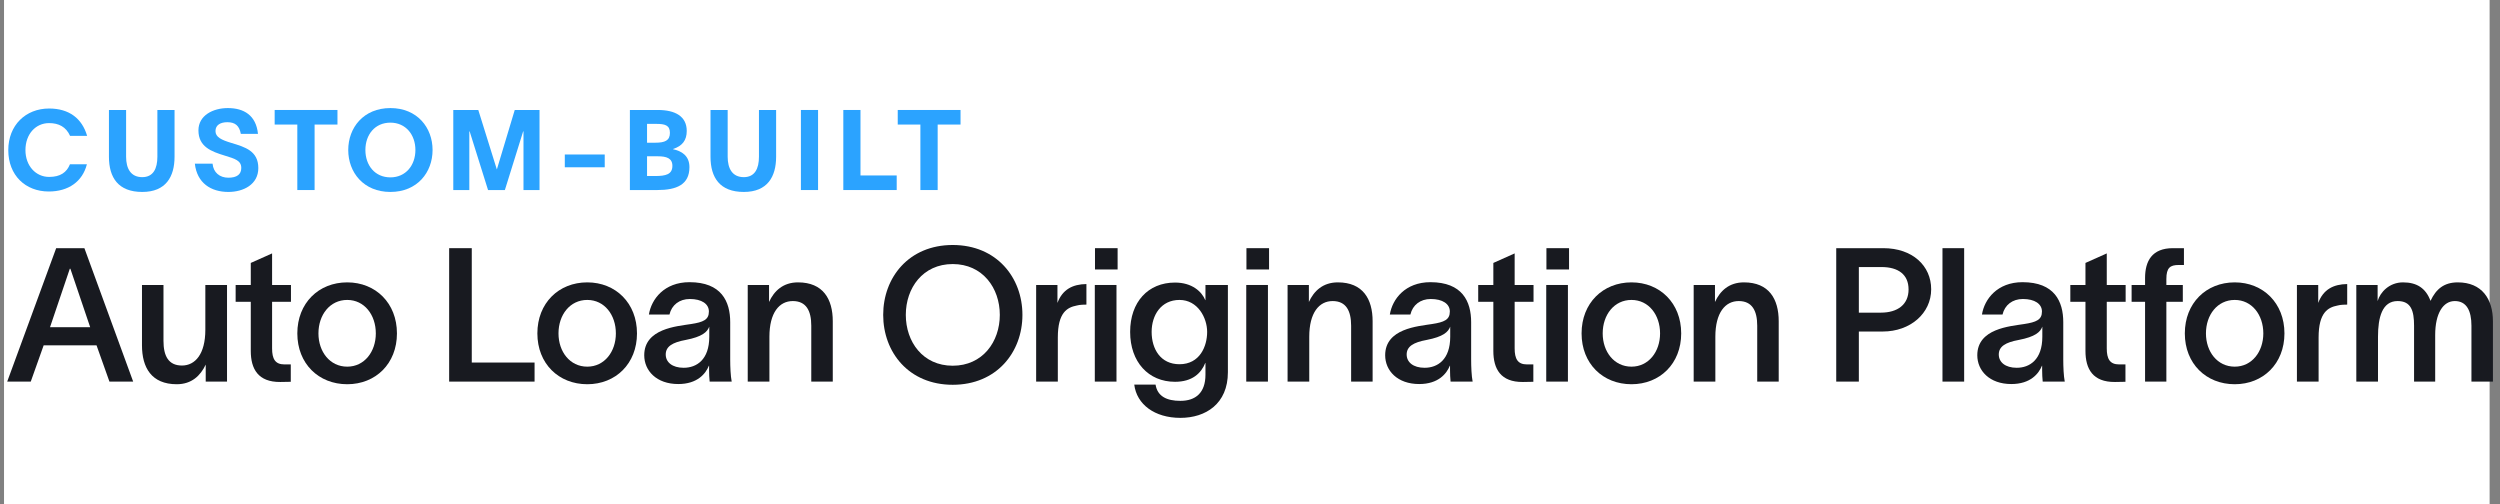 <svg width="347" height="70" viewBox="0 0 347 70" fill="none" xmlns="http://www.w3.org/2000/svg">
<rect x="0" y="0" width="347" height="70" fill="#808080" stroke="none"/>
<rect width="345" height="70" transform="translate(0.559)" fill="white"/>
<path d="M12.061 22.798C11.454 25.195 9.509 26.58 6.769 26.58C3.532 26.58 1.15 24.339 1.15 20.837C1.15 17.381 3.563 15.062 6.816 15.062C9.602 15.062 11.392 16.448 12.092 18.86H9.727C9.166 17.599 8.139 17.086 6.816 17.086C4.948 17.086 3.532 18.611 3.532 20.837C3.532 23.016 4.964 24.557 6.816 24.557C8.388 24.557 9.26 23.919 9.711 22.798H12.061Z" fill="#2BA3FF"/>
<path d="M24.227 21.755C24.227 24.526 23.028 26.642 19.744 26.642C16.413 26.642 15.121 24.65 15.121 21.755V15.265H17.503V21.755C17.503 23.405 18.157 24.588 19.744 24.588C21.27 24.588 21.845 23.405 21.845 21.755V15.265H24.227V21.755Z" fill="#2BA3FF"/>
<path d="M29.505 22.72C29.613 23.95 30.501 24.666 31.699 24.666C32.866 24.666 33.489 24.214 33.489 23.311C33.489 22.284 32.617 22.035 31.201 21.599C29.364 21.039 27.543 20.385 27.543 18.097C27.543 15.996 29.598 15 31.621 15C33.847 15 35.544 15.996 35.808 18.58H33.427C33.224 17.459 32.648 16.961 31.559 16.961C30.625 16.961 29.909 17.335 29.909 18.191C29.909 19.031 30.718 19.42 32.119 19.841C34.034 20.416 35.855 20.961 35.855 23.327C35.855 25.599 33.8 26.642 31.699 26.642C29.271 26.642 27.341 25.397 27.045 22.72H29.505Z" fill="#2BA3FF"/>
<path d="M38.124 17.288V15.265H46.84V17.288H43.665V26.378H41.268V17.288H38.124Z" fill="#2BA3FF"/>
<path d="M54.188 15C57.924 15 60.041 17.724 60.041 20.821C60.041 23.919 57.924 26.642 54.188 26.642C50.453 26.642 48.336 23.919 48.336 20.821C48.336 17.724 50.453 15 54.188 15ZM50.717 20.821C50.717 22.938 52.025 24.619 54.188 24.619C56.321 24.619 57.659 22.938 57.659 20.821C57.659 18.704 56.321 17.023 54.188 17.023C52.025 17.023 50.717 18.704 50.717 20.821Z" fill="#2BA3FF"/>
<path d="M62.916 26.378V15.265H66.387L68.955 23.498H68.971L71.446 15.265H74.886V26.378H72.66V18.238H72.613L70.076 26.378H67.741L65.189 18.238H65.142V26.378H62.916Z" fill="#2BA3FF"/>
<path d="M78.395 21.444H83.936V23.218H78.395V21.444Z" fill="#2BA3FF"/>
<path d="M87.429 26.378V15.265H91.304C93.732 15.265 95.32 16.152 95.32 18.175C95.32 19.467 94.713 20.261 93.421 20.681V20.712C94.588 20.961 95.694 21.599 95.694 23.203C95.694 25.631 93.904 26.378 91.242 26.378H87.429ZM89.81 24.432H90.931C92.394 24.432 93.328 24.214 93.328 23.016C93.328 21.957 92.503 21.693 91.304 21.693H89.81V24.432ZM89.81 19.809H90.931C92.285 19.809 92.985 19.514 92.985 18.44C92.985 17.366 92.269 17.195 91.086 17.195H89.81V19.809Z" fill="#2BA3FF"/>
<path d="M107.725 21.755C107.725 24.526 106.526 26.642 103.242 26.642C99.911 26.642 98.619 24.65 98.619 21.755V15.265H101.001V21.755C101.001 23.405 101.654 24.588 103.242 24.588C104.767 24.588 105.343 23.405 105.343 21.755V15.265H107.725V21.755Z" fill="#2BA3FF"/>
<path d="M111.166 15.265H113.547V26.378H111.166V15.265Z" fill="#2BA3FF"/>
<path d="M117.053 15.265H119.435V24.354H124.462V26.378H117.053V15.265Z" fill="#2BA3FF"/>
<path d="M124.606 17.288V15.265H133.322V17.288H130.147V26.378H127.75V17.288H124.606Z" fill="#2BA3FF"/>
<path d="M4.269 52.967H1L7.797 34.446H11.714L18.484 52.967H15.19L13.4 47.935H6.059L4.269 52.967ZM6.941 45.419H12.518L9.768 37.299H9.69L6.941 45.419Z" fill="#181A20"/>
<path d="M19.707 47.935V39.556H22.691V47.312C22.691 49.388 23.365 50.736 25.259 50.736C27.101 50.736 28.501 49.128 28.501 45.782V39.556H31.511V52.967H28.553V50.607C27.827 52.137 26.608 53.331 24.532 53.331C21.03 53.331 19.707 51.022 19.707 47.935Z" fill="#181A20"/>
<path d="M37.766 48.35C37.766 49.803 38.181 50.581 39.478 50.581H40.36V52.993L38.907 53.019C35.82 53.045 34.808 51.203 34.808 48.713V41.891H32.707V39.556H34.808V36.495L37.766 35.172V39.556H40.386V41.891H37.766V48.35Z" fill="#181A20"/>
<path d="M48.195 53.331C44.226 53.331 41.269 50.477 41.269 46.275C41.269 42.072 44.226 39.193 48.195 39.193C52.139 39.193 55.096 42.072 55.096 46.275C55.096 50.477 52.139 53.331 48.195 53.331ZM44.2 46.275C44.2 48.817 45.783 50.892 48.195 50.892C50.582 50.892 52.164 48.817 52.164 46.275C52.164 43.706 50.582 41.631 48.195 41.631C45.783 41.631 44.2 43.706 44.2 46.275Z" fill="#181A20"/>
<path d="M62.343 34.446H65.481V50.321H74.198V52.967H62.343V34.446Z" fill="#181A20"/>
<path d="M81.513 53.331C77.544 53.331 74.587 50.477 74.587 46.275C74.587 42.072 77.544 39.193 81.513 39.193C85.457 39.193 88.414 42.072 88.414 46.275C88.414 50.477 85.457 53.331 81.513 53.331ZM77.519 46.275C77.519 48.817 79.101 50.892 81.513 50.892C83.9 50.892 85.483 48.817 85.483 46.275C85.483 43.706 83.9 41.631 81.513 41.631C79.101 41.631 77.519 43.706 77.519 46.275Z" fill="#181A20"/>
<path d="M90.068 43.655C90.406 41.527 92.195 39.167 95.697 39.167C100.133 39.167 101.353 41.839 101.353 44.718V49.88C101.353 50.892 101.404 52.189 101.56 52.967H98.499C98.447 52.449 98.421 51.93 98.421 51.385V50.762H98.395C97.954 51.852 96.813 53.305 94.141 53.305C91.106 53.305 89.42 51.437 89.42 49.31C89.42 45.6 93.959 45.289 95.905 44.978C97.617 44.718 98.395 44.381 98.395 43.239C98.395 42.176 97.384 41.501 95.749 41.501C94.297 41.501 93.233 42.332 92.922 43.655H90.068ZM92.403 49.206C92.403 50.27 93.311 51.048 94.893 51.048C96.683 51.048 98.447 49.932 98.447 46.742V45.341C98.162 46.093 97.461 46.742 95.179 47.183C93.337 47.52 92.403 48.09 92.403 49.206Z" fill="#181A20"/>
<path d="M103.785 52.967V39.556H106.743V41.916C107.443 40.386 108.688 39.193 110.764 39.193C114.24 39.193 115.589 41.501 115.589 44.588V52.967H112.605V45.211C112.605 43.136 111.905 41.787 110.037 41.787C108.169 41.787 106.795 43.395 106.795 46.742V52.967H103.785Z" fill="#181A20"/>
<path d="M132.237 34.005C138.333 34.005 141.913 38.518 141.913 43.706C141.913 48.895 138.333 53.408 132.237 53.408C126.141 53.408 122.587 48.895 122.587 43.706C122.587 38.518 126.141 34.005 132.237 34.005ZM125.726 43.706C125.726 47.442 128.087 50.762 132.237 50.762C136.388 50.762 138.774 47.442 138.774 43.706C138.774 39.971 136.388 36.651 132.237 36.651C128.087 36.651 125.726 39.971 125.726 43.706Z" fill="#181A20"/>
<path d="M146.774 39.556V42.046C147.474 40.178 148.875 39.452 150.795 39.426V42.28C150.639 42.28 149.861 42.28 149.446 42.409C148.123 42.669 146.826 43.369 146.826 46.845V52.967H143.817V39.556H146.774Z" fill="#181A20"/>
<path d="M155.124 37.403H151.985V34.446H155.124V37.403ZM151.959 52.967V39.556H154.968V52.967H151.959Z" fill="#181A20"/>
<path d="M167.318 39.556H170.431V51.67C170.431 56.054 167.344 58 163.842 58C160.262 58 157.772 56.132 157.435 53.383H160.392C160.652 55.017 161.949 55.639 163.842 55.639C165.944 55.639 167.318 54.524 167.318 52.008V50.373H167.293C166.722 51.8 165.503 52.993 163.09 52.993C159.406 52.993 156.864 50.244 156.864 46.067C156.864 41.916 159.355 39.219 163.09 39.219C165.451 39.219 166.8 40.464 167.293 41.657H167.318V39.556ZM159.847 46.067C159.847 48.454 161.093 50.555 163.713 50.555C166.54 50.555 167.552 48.065 167.552 46.067C167.552 44.121 166.255 41.631 163.713 41.631C161.17 41.631 159.847 43.732 159.847 46.067Z" fill="#181A20"/>
<path d="M176.145 37.403H173.006V34.446H176.145V37.403ZM172.98 52.967V39.556H175.989V52.967H172.98Z" fill="#181A20"/>
<path d="M178.716 52.967V39.556H181.673V41.916C182.373 40.386 183.619 39.193 185.694 39.193C189.17 39.193 190.519 41.501 190.519 44.588V52.967H187.536V45.211C187.536 43.136 186.835 41.787 184.968 41.787C183.1 41.787 181.725 43.395 181.725 46.742V52.967H178.716Z" fill="#181A20"/>
<path d="M192.911 43.655C193.248 41.527 195.038 39.167 198.54 39.167C202.976 39.167 204.195 41.839 204.195 44.718V49.88C204.195 50.892 204.247 52.189 204.402 52.967H201.341C201.29 52.449 201.264 51.93 201.264 51.385V50.762H201.238C200.797 51.852 199.655 53.305 196.983 53.305C193.948 53.305 192.262 51.437 192.262 49.31C192.262 45.6 196.802 45.289 198.747 44.978C200.459 44.718 201.238 44.381 201.238 43.239C201.238 42.176 200.226 41.501 198.592 41.501C197.139 41.501 196.075 42.332 195.764 43.655H192.911ZM195.245 49.206C195.245 50.27 196.153 51.048 197.736 51.048C199.526 51.048 201.29 49.932 201.29 46.742V45.341C201.004 46.093 200.304 46.742 198.021 47.183C196.179 47.52 195.245 48.09 195.245 49.206Z" fill="#181A20"/>
<path d="M210.234 48.35C210.234 49.803 210.649 50.581 211.946 50.581H212.828V52.993L211.375 53.019C208.288 53.045 207.276 51.203 207.276 48.713V41.891H205.175V39.556H207.276V36.495L210.234 35.172V39.556H212.854V41.891H210.234V48.35Z" fill="#181A20"/>
<path d="M217.783 37.403H214.644V34.446H217.783V37.403ZM214.618 52.967V39.556H217.627V52.967H214.618Z" fill="#181A20"/>
<path d="M226.449 53.331C222.48 53.331 219.523 50.477 219.523 46.275C219.523 42.072 222.48 39.193 226.449 39.193C230.392 39.193 233.35 42.072 233.35 46.275C233.35 50.477 230.392 53.331 226.449 53.331ZM222.454 46.275C222.454 48.817 224.037 50.892 226.449 50.892C228.836 50.892 230.418 48.817 230.418 46.275C230.418 43.706 228.836 41.631 226.449 41.631C224.037 41.631 222.454 43.706 222.454 46.275Z" fill="#181A20"/>
<path d="M235.082 52.967V39.556H238.039V41.916C238.74 40.386 239.985 39.193 242.06 39.193C245.536 39.193 246.885 41.501 246.885 44.588V52.967H243.902V45.211C243.902 43.136 243.201 41.787 241.334 41.787C239.466 41.787 238.091 43.395 238.091 46.742V52.967H235.082Z" fill="#181A20"/>
<path d="M261.069 43.395C263.404 43.395 264.909 42.254 264.909 40.178C264.909 38.103 263.482 37.066 261.147 37.066H258.008V43.395H261.069ZM254.869 52.967V34.446H261.406C265.453 34.446 268.047 36.884 268.047 40.153C268.047 43.499 265.142 46.015 261.329 46.015H258.008V52.967H254.869Z" fill="#181A20"/>
<path d="M269.616 34.446H272.625V52.967H269.616V34.446Z" fill="#181A20"/>
<path d="M275.096 43.655C275.434 41.527 277.223 39.167 280.726 39.167C285.161 39.167 286.381 41.839 286.381 44.718V49.88C286.381 50.892 286.433 52.189 286.588 52.967H283.527C283.475 52.449 283.449 51.93 283.449 51.385V50.762H283.423C282.982 51.852 281.841 53.305 279.169 53.305C276.134 53.305 274.448 51.437 274.448 49.31C274.448 45.6 278.987 45.289 280.933 44.978C282.645 44.718 283.423 44.381 283.423 43.239C283.423 42.176 282.412 41.501 280.777 41.501C279.325 41.501 278.261 42.332 277.95 43.655H275.096ZM277.431 49.206C277.431 50.27 278.339 51.048 279.921 51.048C281.711 51.048 283.475 49.932 283.475 46.742V45.341C283.19 46.093 282.49 46.742 280.207 47.183C278.365 47.52 277.431 48.09 277.431 49.206Z" fill="#181A20"/>
<path d="M292.419 48.35C292.419 49.803 292.834 50.581 294.131 50.581H295.013V52.993L293.561 53.019C290.474 53.045 289.462 51.203 289.462 48.713V41.891H287.361V39.556H289.462V36.495L292.419 35.172V39.556H295.039V41.891H292.419V48.35Z" fill="#181A20"/>
<path d="M297.735 38.596C297.735 36.235 298.695 34.446 301.6 34.446H303.131V36.78H302.404C301.211 36.78 300.692 37.169 300.692 38.726V39.556H302.975V41.891H300.692V52.967H297.735V41.891H295.867V39.556H297.735V38.596Z" fill="#181A20"/>
<path d="M310.18 53.331C306.211 53.331 303.254 50.477 303.254 46.275C303.254 42.072 306.211 39.193 310.18 39.193C314.124 39.193 317.081 42.072 317.081 46.275C317.081 50.477 314.124 53.331 310.18 53.331ZM306.186 46.275C306.186 48.817 307.768 50.892 310.18 50.892C312.567 50.892 314.149 48.817 314.149 46.275C314.149 43.706 312.567 41.631 310.18 41.631C307.768 41.631 306.186 43.706 306.186 46.275Z" fill="#181A20"/>
<path d="M321.77 39.556V42.046C322.471 40.178 323.871 39.452 325.791 39.426V42.28C325.635 42.28 324.857 42.28 324.442 42.409C323.119 42.669 321.822 43.369 321.822 46.845V52.967H318.813V39.556H321.77Z" fill="#181A20"/>
<path d="M327.056 52.967V39.556H330.014V41.787C330.377 40.542 331.648 39.193 333.542 39.193C335.487 39.193 336.706 40.023 337.355 41.761C338.133 40.101 339.249 39.193 341.142 39.193C344.489 39.193 346.019 41.501 346.019 44.588V52.967H343.036V45.211C343.036 43.136 342.362 41.787 340.727 41.787C339.119 41.787 338.004 43.473 338.004 46.508V52.967H335.072V45.211C335.072 43.136 334.657 41.787 332.789 41.787C330.636 41.787 330.066 44.07 330.066 46.742V52.967H327.056Z" fill="#181A20"/>
</svg>

